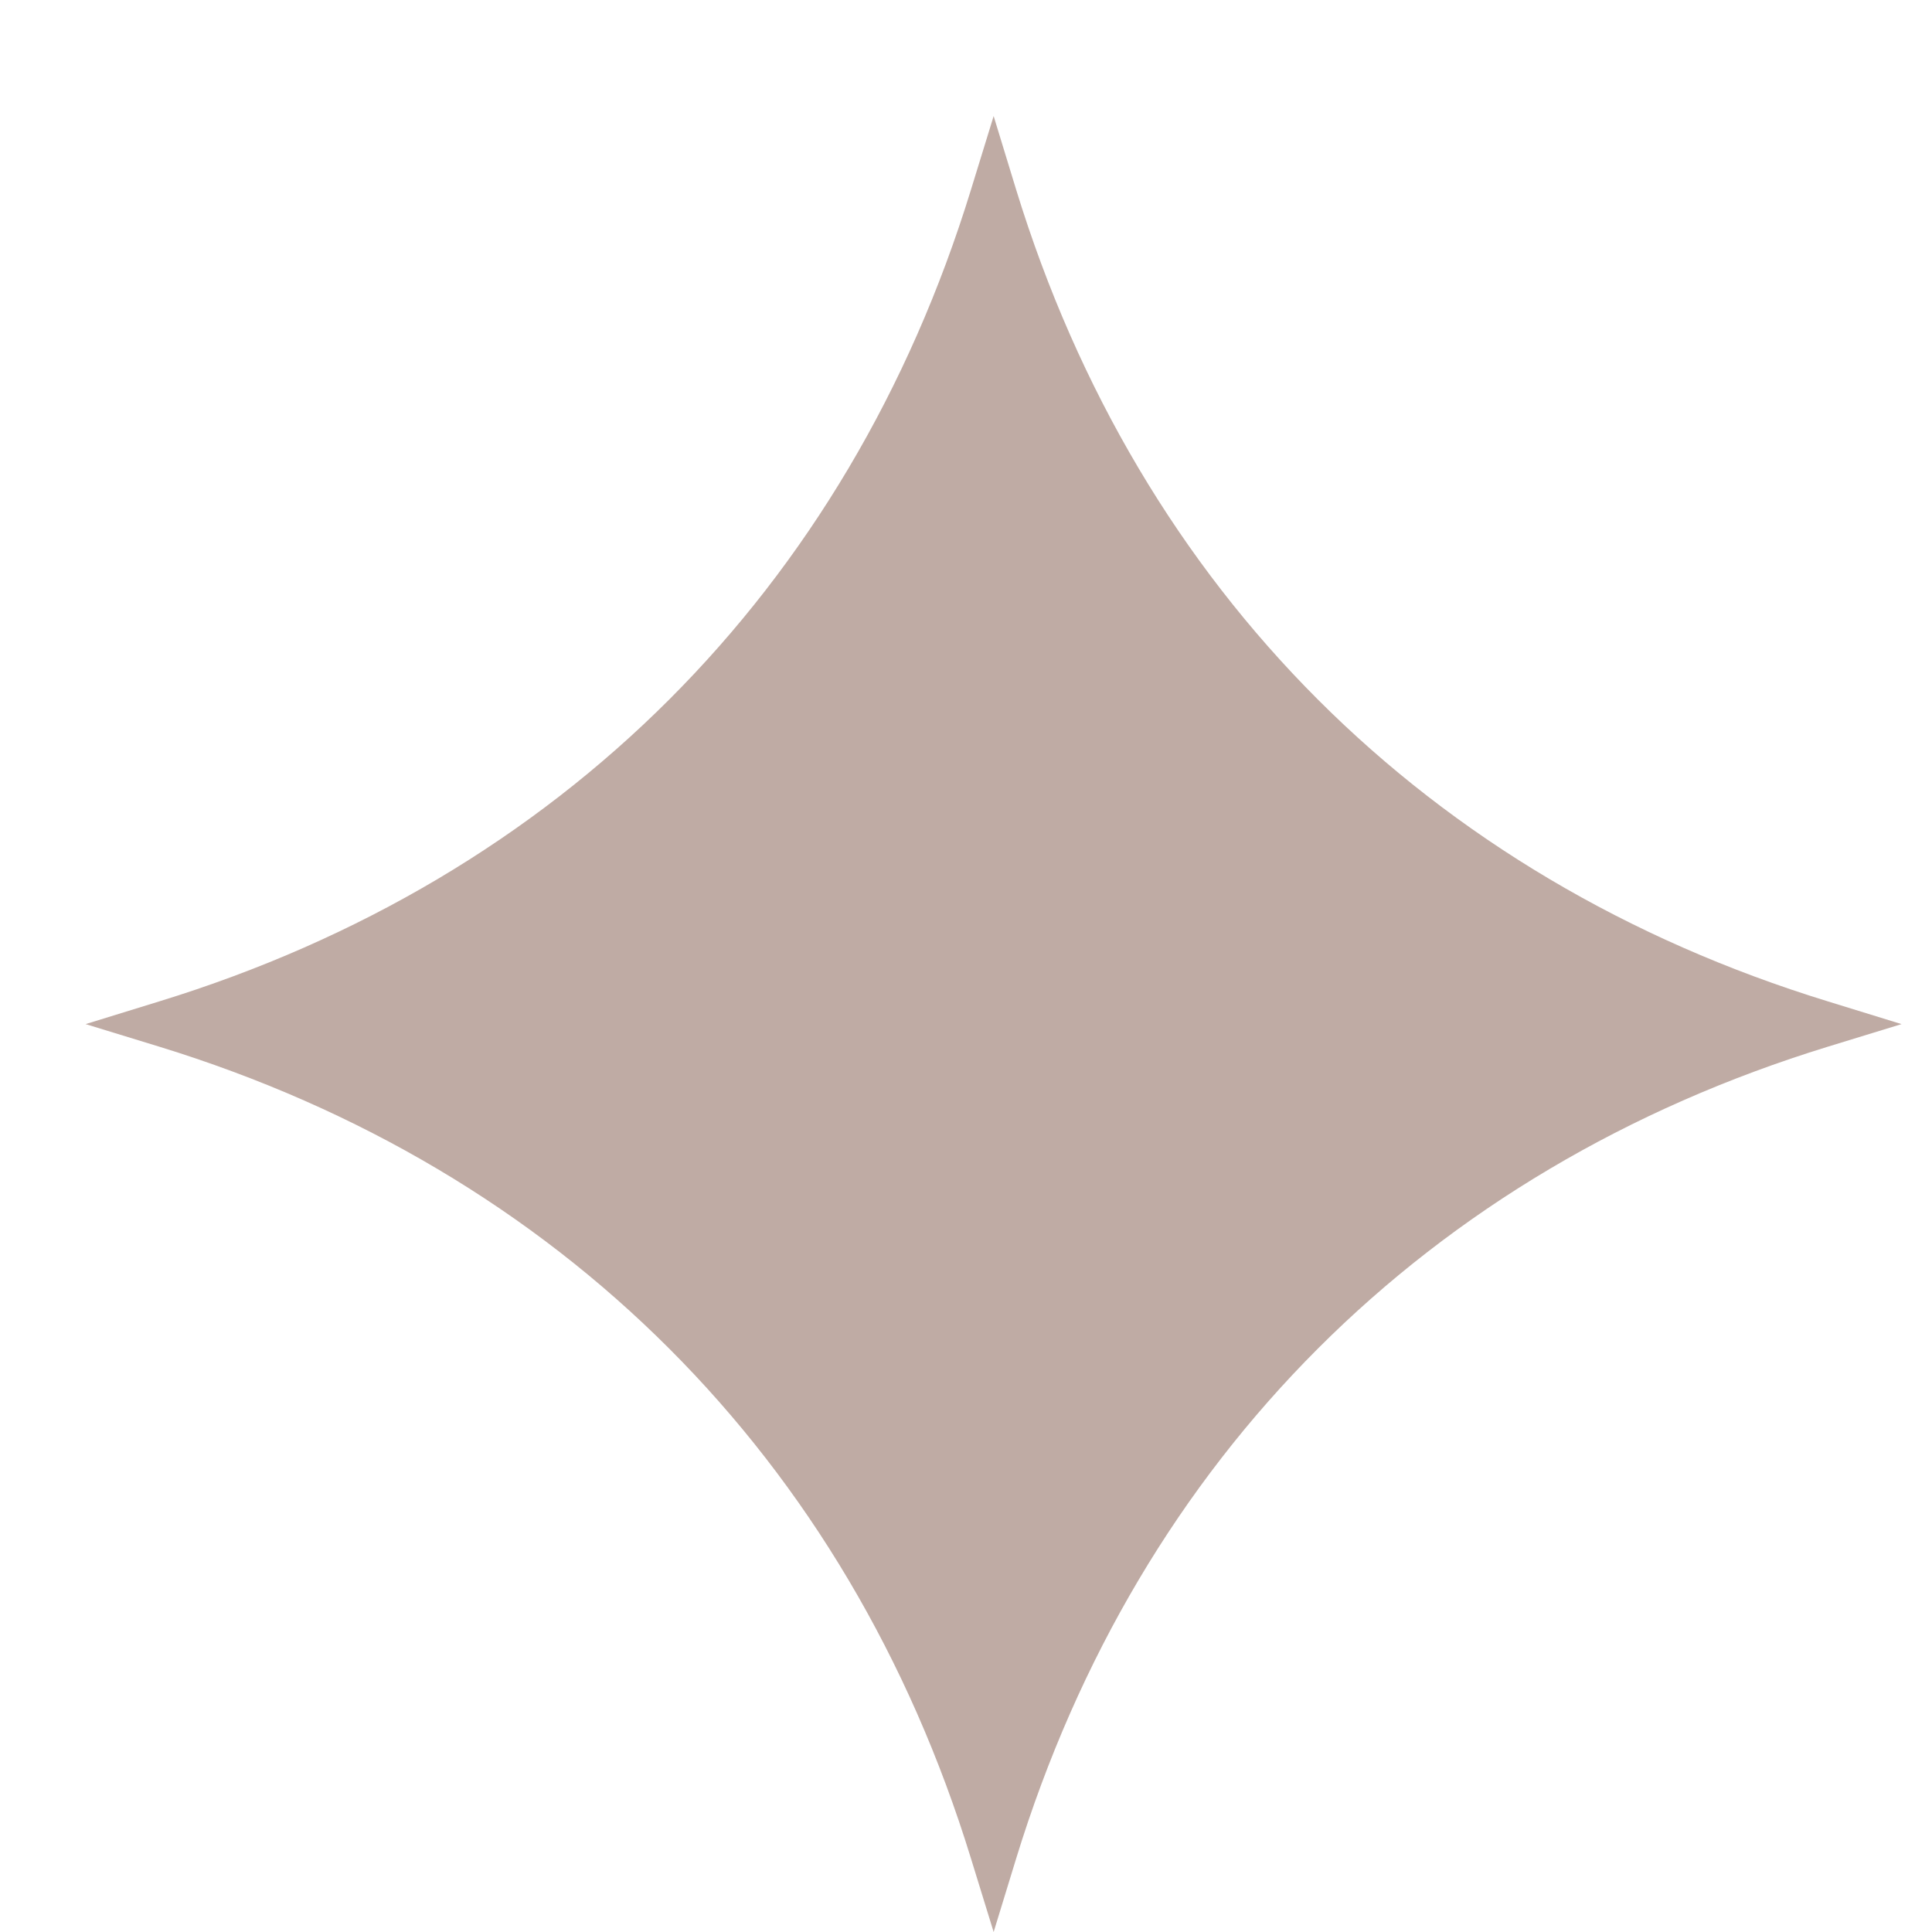 <?xml version="1.0" encoding="UTF-8"?> <svg xmlns="http://www.w3.org/2000/svg" width="13" height="13" viewBox="0 0 13 13" fill="none"> <path fill-rule="evenodd" clip-rule="evenodd" d="M6.686 0.781L6.838 1.278C7.666 3.972 9.604 5.91 12.299 6.738L12.795 6.891L12.299 7.043C9.604 7.871 7.666 9.81 6.838 12.504L6.686 13L6.533 12.504C5.705 9.81 3.766 7.871 1.072 7.043L0.576 6.891L1.072 6.738C3.766 5.91 5.705 3.972 6.533 1.278L6.686 0.781Z" fill="#BFABA4"></path> </svg> 